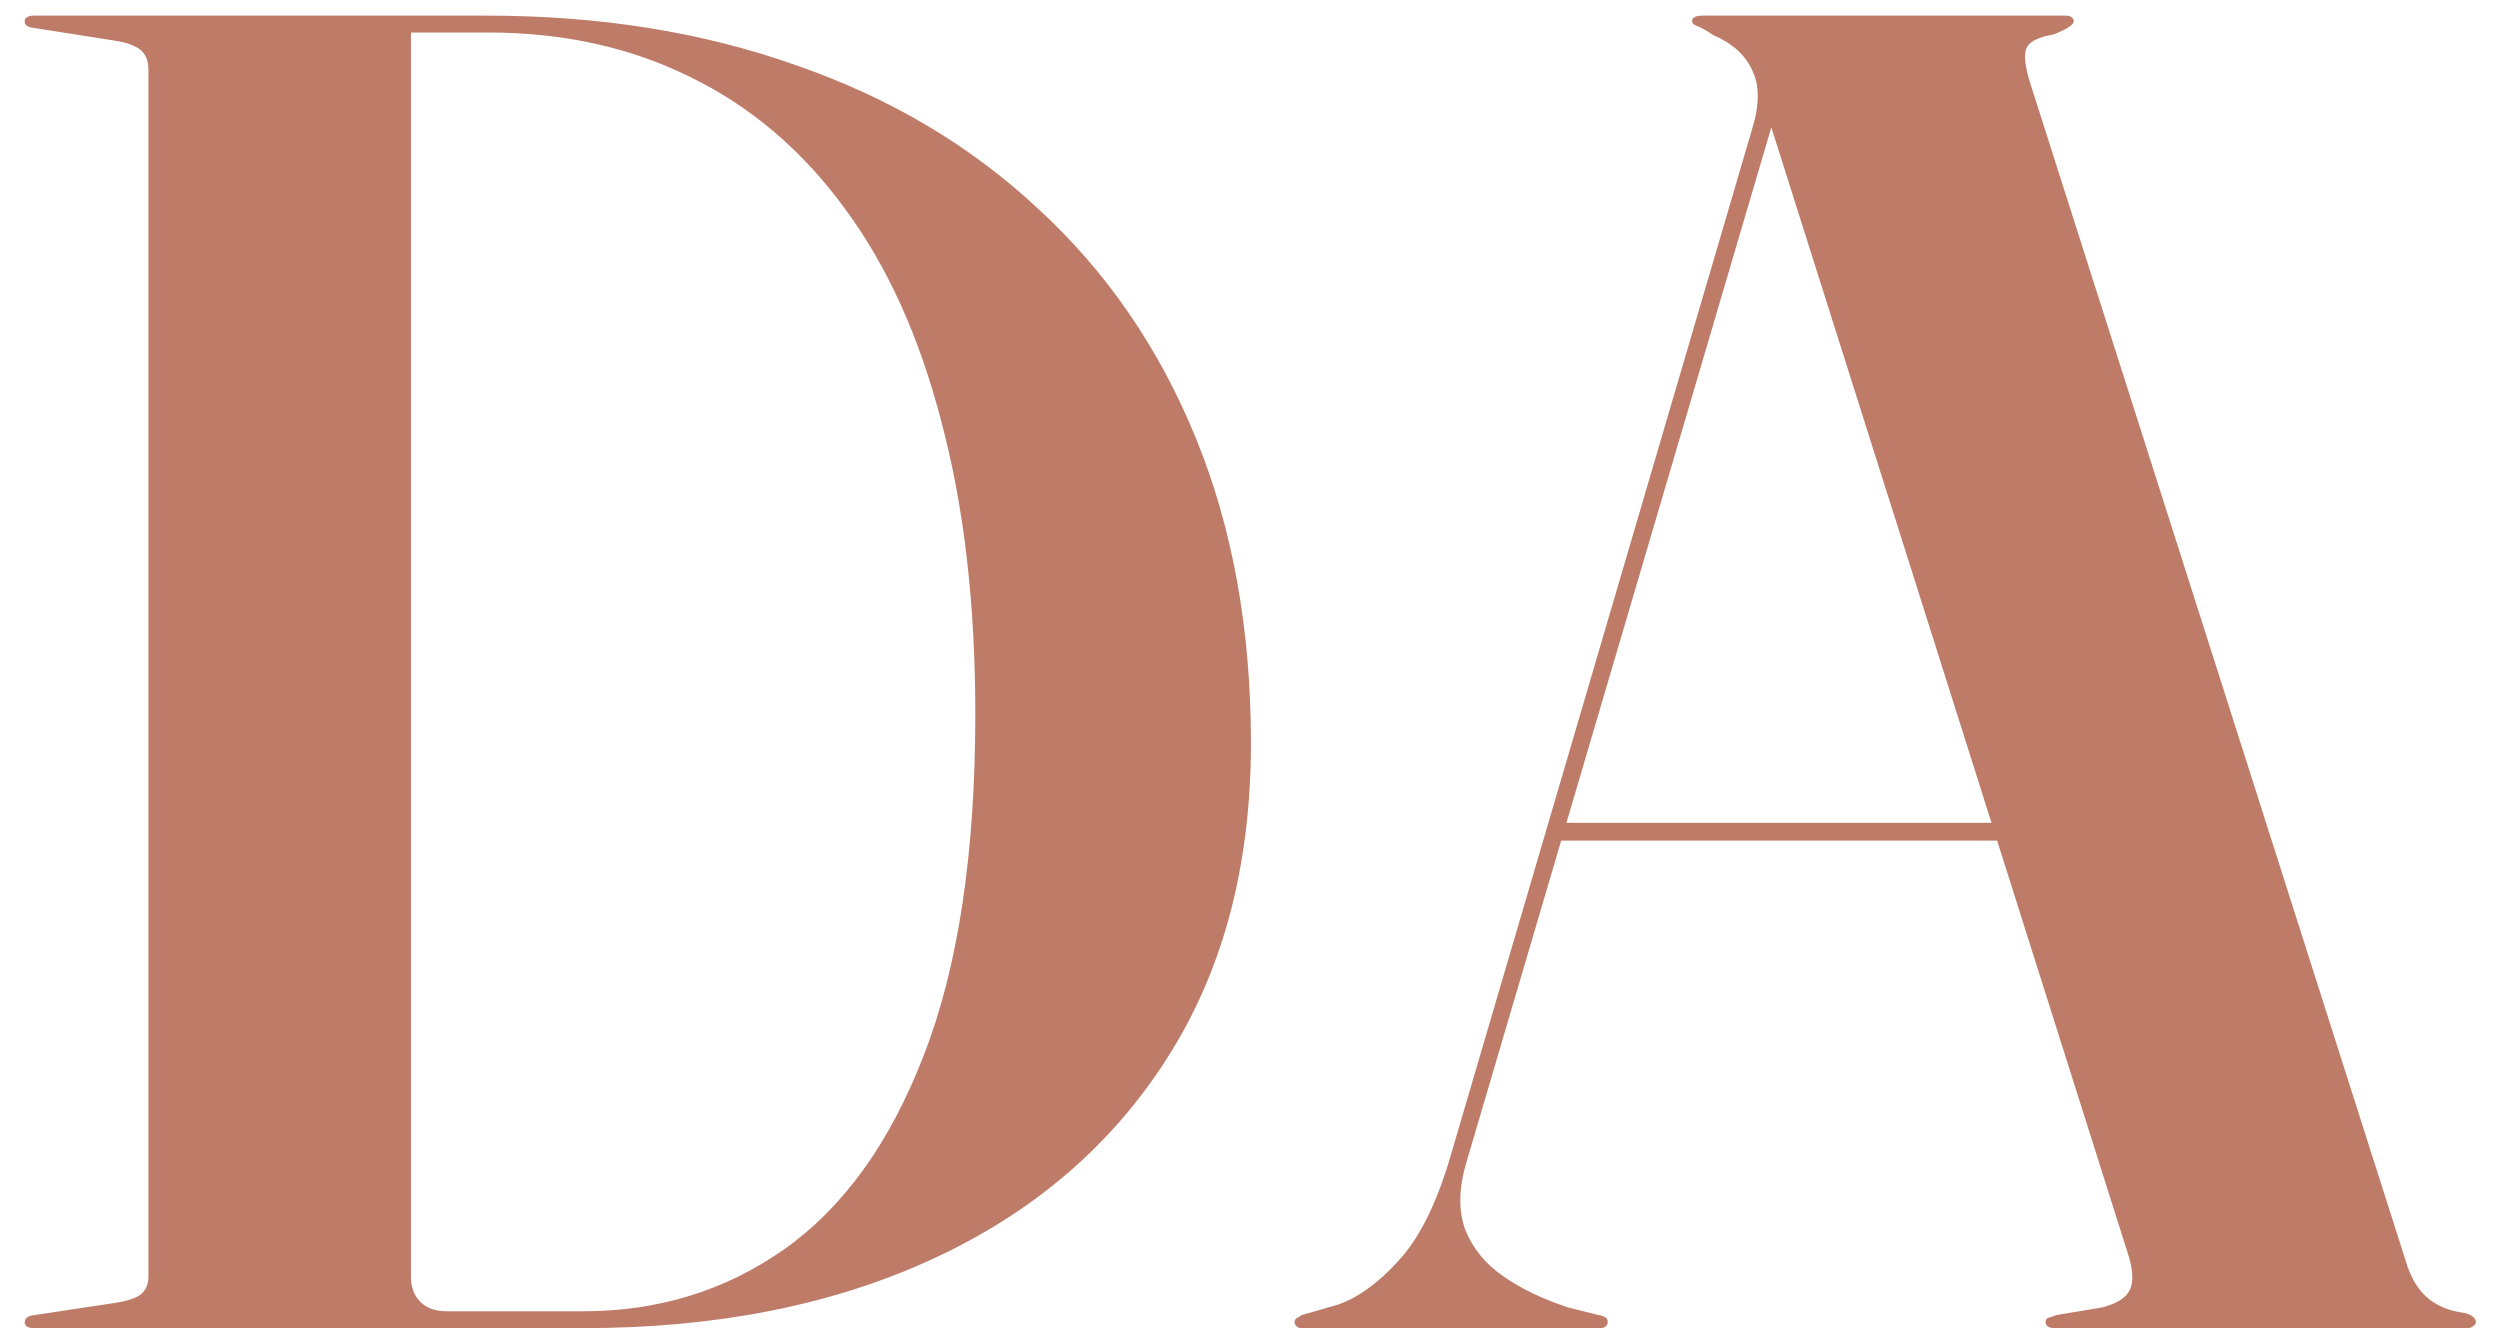 <svg xmlns="http://www.w3.org/2000/svg" width="64" height="34" viewBox="0 0 64 34" fill="none"><path d="M0.632 33.856C0.632 33.744 0.72 33.68 0.896 33.664L2.96 33.352C3.264 33.304 3.48 33.232 3.608 33.136C3.736 33.024 3.8 32.872 3.8 32.68V1.792C3.8 1.568 3.736 1.4 3.608 1.288C3.48 1.176 3.272 1.096 2.984 1.048L0.848 0.712C0.704 0.696 0.632 0.64 0.632 0.544C0.632 0.496 0.648 0.464 0.68 0.448C0.728 0.416 0.784 0.4 0.848 0.4H12.464C15.36 0.4 18 0.824 20.384 1.672C22.784 2.504 24.848 3.728 26.576 5.344C28.32 6.944 29.664 8.896 30.608 11.2C31.552 13.504 32.024 16.112 32.024 19.024C32.024 22.176 31.304 24.872 29.864 27.112C28.44 29.336 26.448 31.04 23.888 32.224C21.328 33.408 18.344 34 14.936 34H0.848C0.784 34 0.728 33.984 0.68 33.952C0.648 33.92 0.632 33.888 0.632 33.856ZM14.936 33.568C16.856 33.568 18.568 33.04 20.072 31.984C21.592 30.912 22.784 29.256 23.648 27.016C24.528 24.76 24.968 21.848 24.968 18.28C24.968 15.464 24.68 12.976 24.104 10.816C23.544 8.64 22.72 6.816 21.632 5.344C20.544 3.856 19.232 2.736 17.696 1.984C16.16 1.216 14.424 0.832 12.488 0.832H10.52V32.68C10.52 32.952 10.6 33.168 10.76 33.328C10.92 33.488 11.144 33.568 11.432 33.568H14.936ZM39.862 21.064H52.078L52.15 21.52H39.742L39.862 21.064ZM41.158 33.856C41.158 33.888 41.142 33.92 41.11 33.952C41.078 33.984 41.03 34 40.966 34H33.31C33.262 34 33.222 33.984 33.19 33.952C33.158 33.92 33.142 33.888 33.142 33.856C33.142 33.792 33.166 33.752 33.214 33.736C33.262 33.704 33.302 33.68 33.334 33.664L34.246 33.4C34.758 33.224 35.27 32.856 35.782 32.296C36.31 31.736 36.75 30.872 37.102 29.704L44.854 3.304C45.046 2.68 45.046 2.176 44.854 1.792C44.678 1.408 44.35 1.112 43.87 0.904C43.678 0.776 43.534 0.696 43.438 0.664C43.358 0.632 43.318 0.592 43.318 0.544C43.318 0.496 43.334 0.464 43.366 0.448C43.414 0.416 43.478 0.4 43.558 0.4H52.894C52.958 0.4 53.006 0.416 53.038 0.448C53.07 0.464 53.086 0.496 53.086 0.544C53.086 0.592 53.046 0.64 52.966 0.688C52.902 0.736 52.774 0.8 52.582 0.88C52.198 0.944 51.966 1.056 51.886 1.216C51.806 1.36 51.83 1.648 51.958 2.08L61.63 32.416C61.758 32.784 61.942 33.064 62.182 33.256C62.422 33.448 62.734 33.568 63.118 33.616C63.214 33.648 63.278 33.68 63.31 33.712C63.358 33.744 63.382 33.792 63.382 33.856C63.382 33.888 63.358 33.92 63.31 33.952C63.278 33.984 63.23 34 63.166 34H52.582C52.518 34 52.462 33.984 52.414 33.952C52.382 33.92 52.366 33.888 52.366 33.856C52.366 33.792 52.39 33.752 52.438 33.736C52.486 33.72 52.558 33.696 52.654 33.664L53.806 33.472C54.19 33.376 54.43 33.224 54.526 33.016C54.622 32.808 54.606 32.504 54.478 32.104L45.238 2.92L45.814 1.672L37.534 29.776C37.342 30.432 37.334 31 37.51 31.48C37.702 31.96 38.03 32.36 38.494 32.68C38.958 33 39.51 33.264 40.15 33.472L40.918 33.664C41.014 33.68 41.078 33.704 41.11 33.736C41.142 33.752 41.158 33.792 41.158 33.856Z" fill="#BE7C68"></path></svg>